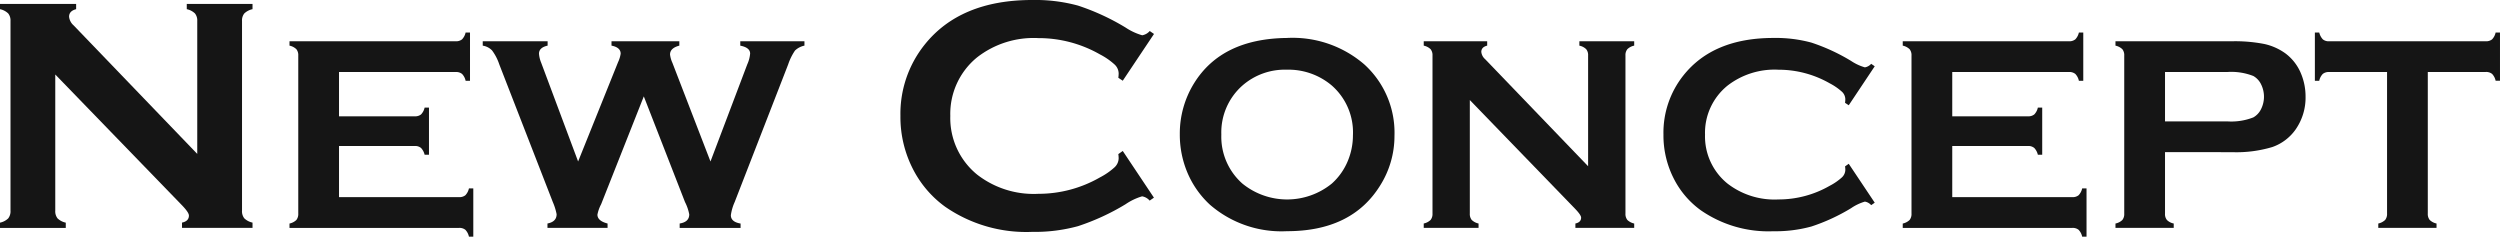 <svg xmlns="http://www.w3.org/2000/svg" xmlns:xlink="http://www.w3.org/1999/xlink" width="262.355" height="24.835" viewBox="0 0 262.355 24.835">
  <defs>
    <clipPath id="clip-path">
      <rect id="長方形_13322" data-name="長方形 13322" width="262.355" height="24.835" fill="#151515"/>
    </clipPath>
  </defs>
  <g id="グループ_6001" data-name="グループ 6001" transform="translate(0 0)">
    <g id="グループ_5814" data-name="グループ 5814" transform="translate(0 0)" clip-path="url(#clip-path)">
      <path id="パス_12049" data-name="パス 12049" d="M5.8,7.546V21.837a1.2,1.2,0,0,0,.241.811,1.773,1.773,0,0,0,.861.447v.552H0v-.552a1.759,1.759,0,0,0,.861-.447,1.2,1.2,0,0,0,.241-.811V1.933a1.17,1.17,0,0,0-.241-.793A1.759,1.759,0,0,0,0,.692V.14H7.99V.692c-.494.126-.741.391-.741.791a1.4,1.4,0,0,0,.482.914L20.7,15.88V1.933a1.17,1.17,0,0,0-.241-.793A1.759,1.759,0,0,0,19.6.692V.14H26.5V.692a1.773,1.773,0,0,0-.861.447,1.17,1.17,0,0,0-.241.793v19.9a1.2,1.2,0,0,0,.241.811,1.773,1.773,0,0,0,.861.447v.552H19.1v-.552c.482-.1.726-.35.726-.741q0-.344-.846-1.2Z" transform="translate(0 0.271)" fill="#151515"/>
      <path id="パス_12050" data-name="パス 12050" d="M15.534,13.072v5.366h12.6a.987.987,0,0,0,.661-.2,1.489,1.489,0,0,0,.373-.717h.458v5.063h-.458a1.489,1.489,0,0,0-.373-.717.987.987,0,0,0-.661-.2H10.338v-.458a1.487,1.487,0,0,0,.72-.373,1.014,1.014,0,0,0,.2-.676V3.585a1,1,0,0,0-.2-.673,1.487,1.487,0,0,0-.72-.373V2.081h17.45a.973.973,0,0,0,.661-.206,1.48,1.48,0,0,0,.37-.714h.461V6.227H28.82a1.466,1.466,0,0,0-.37-.714.973.973,0,0,0-.661-.206H15.534V9.957h7.949a.987.987,0,0,0,.661-.2,1.475,1.475,0,0,0,.373-.717h.458v4.949h-.458a1.527,1.527,0,0,0-.373-.708.945.945,0,0,0-.661-.209Z" transform="translate(20.043 2.25)" fill="#151515"/>
      <path id="パス_12051" data-name="パス 12051" d="M34.142,7.259l-4.479,11.32a3.909,3.909,0,0,0-.388,1.09c0,.441.356.749,1.064.932v.458H24.032V20.6q.961-.185.961-.976a6.179,6.179,0,0,0-.4-1.278L18.975,3.9a5.194,5.194,0,0,0-.752-1.455,1.7,1.7,0,0,0-.984-.508V1.473h6.809v.461c-.6.132-.905.414-.905.846a3.086,3.086,0,0,0,.229.946l3.876,10.365L31.441,3.668a3.2,3.2,0,0,0,.273-.888q0-.661-.961-.846V1.473h7.118v.461c-.652.17-.976.482-.976.932a2.942,2.942,0,0,0,.244.861l4,10.365L45,3.9a3.436,3.436,0,0,0,.3-1.131c0-.42-.344-.7-1.034-.832V1.473H51v.461a2.021,2.021,0,0,0-.99.514A5.929,5.929,0,0,0,49.294,3.9l-5.616,14.45a5.03,5.03,0,0,0-.4,1.378q0,.705,1.02.876v.458H37.906V20.6q1.005-.159,1.005-.961a4.789,4.789,0,0,0-.447-1.293Z" transform="translate(33.42 2.855)" fill="#151515"/>
      <path id="パス_12052" data-name="パス 12052" d="M55.485,15.843l3.271,4.9-.447.312a1.335,1.335,0,0,0-.793-.45,6.13,6.13,0,0,0-1.737.829,24.118,24.118,0,0,1-4.987,2.3,17.168,17.168,0,0,1-4.811.6A14.954,14.954,0,0,1,36.853,21.7a11.092,11.092,0,0,1-3.306-3.806,11.947,11.947,0,0,1-1.393-5.734,11.6,11.6,0,0,1,2.5-7.42Q38.4,0,46,0a17.132,17.132,0,0,1,4.787.588,24.157,24.157,0,0,1,5,2.307,6.238,6.238,0,0,0,1.737.808,1.343,1.343,0,0,0,.793-.447l.447.309L55.485,8.472l-.464-.309a3.734,3.734,0,0,0,.035-.464,1.315,1.315,0,0,0-.432-.932A7.149,7.149,0,0,0,53.093,5.71,12.977,12.977,0,0,0,46.633,4a9.661,9.661,0,0,0-6.421,2.01,7.64,7.64,0,0,0-2.824,6.16,7.64,7.64,0,0,0,2.824,6.16,9.661,9.661,0,0,0,6.421,2.01,12.926,12.926,0,0,0,6.459-1.722,7.149,7.149,0,0,0,1.531-1.058,1.327,1.327,0,0,0,.432-.937,3.413,3.413,0,0,0-.035-.45Z" transform="translate(62.339 -0.001)" fill="#151515"/>
      <path id="パス_12053" data-name="パス 12053" d="M53.357,1.356a11.511,11.511,0,0,1,8.129,2.771,9.673,9.673,0,0,1,3.171,7.488,9.731,9.731,0,0,1-1.522,5.254q-2.971,4.761-9.748,4.764A11.447,11.447,0,0,1,45.3,18.862a9.7,9.7,0,0,1-2.442-3.544,10.238,10.238,0,0,1-.729-3.832,10.039,10.039,0,0,1,1.5-5.381q2.892-4.664,9.721-4.749m.018,3.33A6.753,6.753,0,0,0,48.7,6.349a6.558,6.558,0,0,0-2.213,5.146A6.558,6.558,0,0,0,48.7,16.64a7.44,7.44,0,0,0,9.378,0,6.53,6.53,0,0,0,1.7-2.422,6.992,6.992,0,0,0,.52-2.639,6.538,6.538,0,0,0-2.216-5.231,7.028,7.028,0,0,0-4.708-1.663" transform="translate(81.682 2.628)" fill="#151515"/>
      <path id="パス_12054" data-name="パス 12054" d="M55.678,7.644V19.555a1,1,0,0,0,.2.673,1.489,1.489,0,0,0,.717.373v.458H50.841V20.6a1.487,1.487,0,0,0,.72-.373,1,1,0,0,0,.2-.673V2.966a.979.979,0,0,0-.2-.658,1.439,1.439,0,0,0-.72-.373V1.473H57.5v.461c-.411.1-.617.323-.617.658a1.17,1.17,0,0,0,.4.761L68.091,14.589V2.966a.964.964,0,0,0-.2-.658,1.427,1.427,0,0,0-.717-.373V1.473h5.754v.461a1.428,1.428,0,0,0-.717.373.979.979,0,0,0-.2.658V19.555a1,1,0,0,0,.2.673,1.475,1.475,0,0,0,.717.373v.458H66.757V20.6c.4-.085.6-.291.6-.617q0-.287-.705-1.005Z" transform="translate(98.568 2.855)" fill="#151515"/>
      <path id="パス_12055" data-name="パス 12055" d="M78.845,14.558l2.727,4.082L81.2,18.9a1.135,1.135,0,0,0-.661-.373,5.09,5.09,0,0,0-1.449.691,20.025,20.025,0,0,1-4.155,1.919,14.238,14.238,0,0,1-4.008.5,12.461,12.461,0,0,1-7.606-2.2,9.221,9.221,0,0,1-2.757-3.171A9.976,9.976,0,0,1,59.4,11.487,9.656,9.656,0,0,1,61.483,5.3q3.125-3.945,9.457-3.947a14.252,14.252,0,0,1,3.988.488,20.3,20.3,0,0,1,4.161,1.922,5.207,5.207,0,0,0,1.449.676,1.135,1.135,0,0,0,.661-.373l.373.259L78.845,8.416l-.388-.256a2.955,2.955,0,0,0,.029-.388,1.106,1.106,0,0,0-.359-.779,6.161,6.161,0,0,0-1.278-.879,10.807,10.807,0,0,0-5.381-1.428,8.058,8.058,0,0,0-5.351,1.675A6.368,6.368,0,0,0,63.763,11.5a6.366,6.366,0,0,0,2.354,5.131A8.058,8.058,0,0,0,71.469,18.3a10.753,10.753,0,0,0,5.381-1.434,6.035,6.035,0,0,0,1.278-.882,1.112,1.112,0,0,0,.359-.782,2.658,2.658,0,0,0-.029-.373Z" transform="translate(115.166 2.63)" fill="#151515"/>
      <path id="パス_12056" data-name="パス 12056" d="M73.142,13.072v5.366h12.6a.987.987,0,0,0,.661-.2,1.49,1.49,0,0,0,.373-.717h.458v5.063h-.458a1.49,1.49,0,0,0-.373-.717.987.987,0,0,0-.661-.2H67.946v-.458a1.487,1.487,0,0,0,.72-.373,1.014,1.014,0,0,0,.2-.676V3.585a1,1,0,0,0-.2-.673,1.487,1.487,0,0,0-.72-.373V2.081H85.4a.973.973,0,0,0,.661-.206,1.481,1.481,0,0,0,.37-.714h.461V6.227h-.461a1.466,1.466,0,0,0-.37-.714.973.973,0,0,0-.661-.206H73.142V9.957h7.949a.987.987,0,0,0,.661-.2,1.475,1.475,0,0,0,.373-.717h.458v4.949h-.458a1.527,1.527,0,0,0-.373-.708.945.945,0,0,0-.661-.209Z" transform="translate(131.731 2.25)" fill="#151515"/>
      <path id="パス_12057" data-name="パス 12057" d="M80.742,13.111v6.456a.965.965,0,0,0,.206.667,1.379,1.379,0,0,0,.708.364v.461H75.543V20.6a1.449,1.449,0,0,0,.72-.37.987.987,0,0,0,.2-.661V2.979a1,1,0,0,0-.2-.673,1.473,1.473,0,0,0-.72-.373V1.474H87.771a15.907,15.907,0,0,1,3.391.285,5.978,5.978,0,0,1,2.219.99A4.994,4.994,0,0,1,94.93,4.674a6.237,6.237,0,0,1,.561,2.61,5.842,5.842,0,0,1-1.064,3.474A5,5,0,0,1,92,12.574a13.108,13.108,0,0,1-4.226.538Zm0-3.23h6.527a6.341,6.341,0,0,0,2.739-.417,1.991,1.991,0,0,0,.811-.867,2.919,2.919,0,0,0,0-2.613,1.991,1.991,0,0,0-.811-.867A6.324,6.324,0,0,0,87.269,4.7H80.742Z" transform="translate(146.459 2.857)" fill="#151515"/>
      <path id="パス_12058" data-name="パス 12058" d="M94.515,5.308V20.16a1,1,0,0,0,.2.673,1.489,1.489,0,0,0,.717.373v.458H89.319v-.458a1.487,1.487,0,0,0,.72-.373,1,1,0,0,0,.2-.673V5.308H84.156a.982.982,0,0,0-.661.2,1.459,1.459,0,0,0-.373.72h-.458V1.161h.458a1.589,1.589,0,0,0,.379.72.96.96,0,0,0,.655.2h16.428a1,1,0,0,0,.676-.2,1.459,1.459,0,0,0,.373-.72h.458V6.224h-.458a1.459,1.459,0,0,0-.373-.72,1,1,0,0,0-.676-.2Z" transform="translate(160.263 2.25)" fill="#151515"/>
    </g>
  </g>
</svg>
